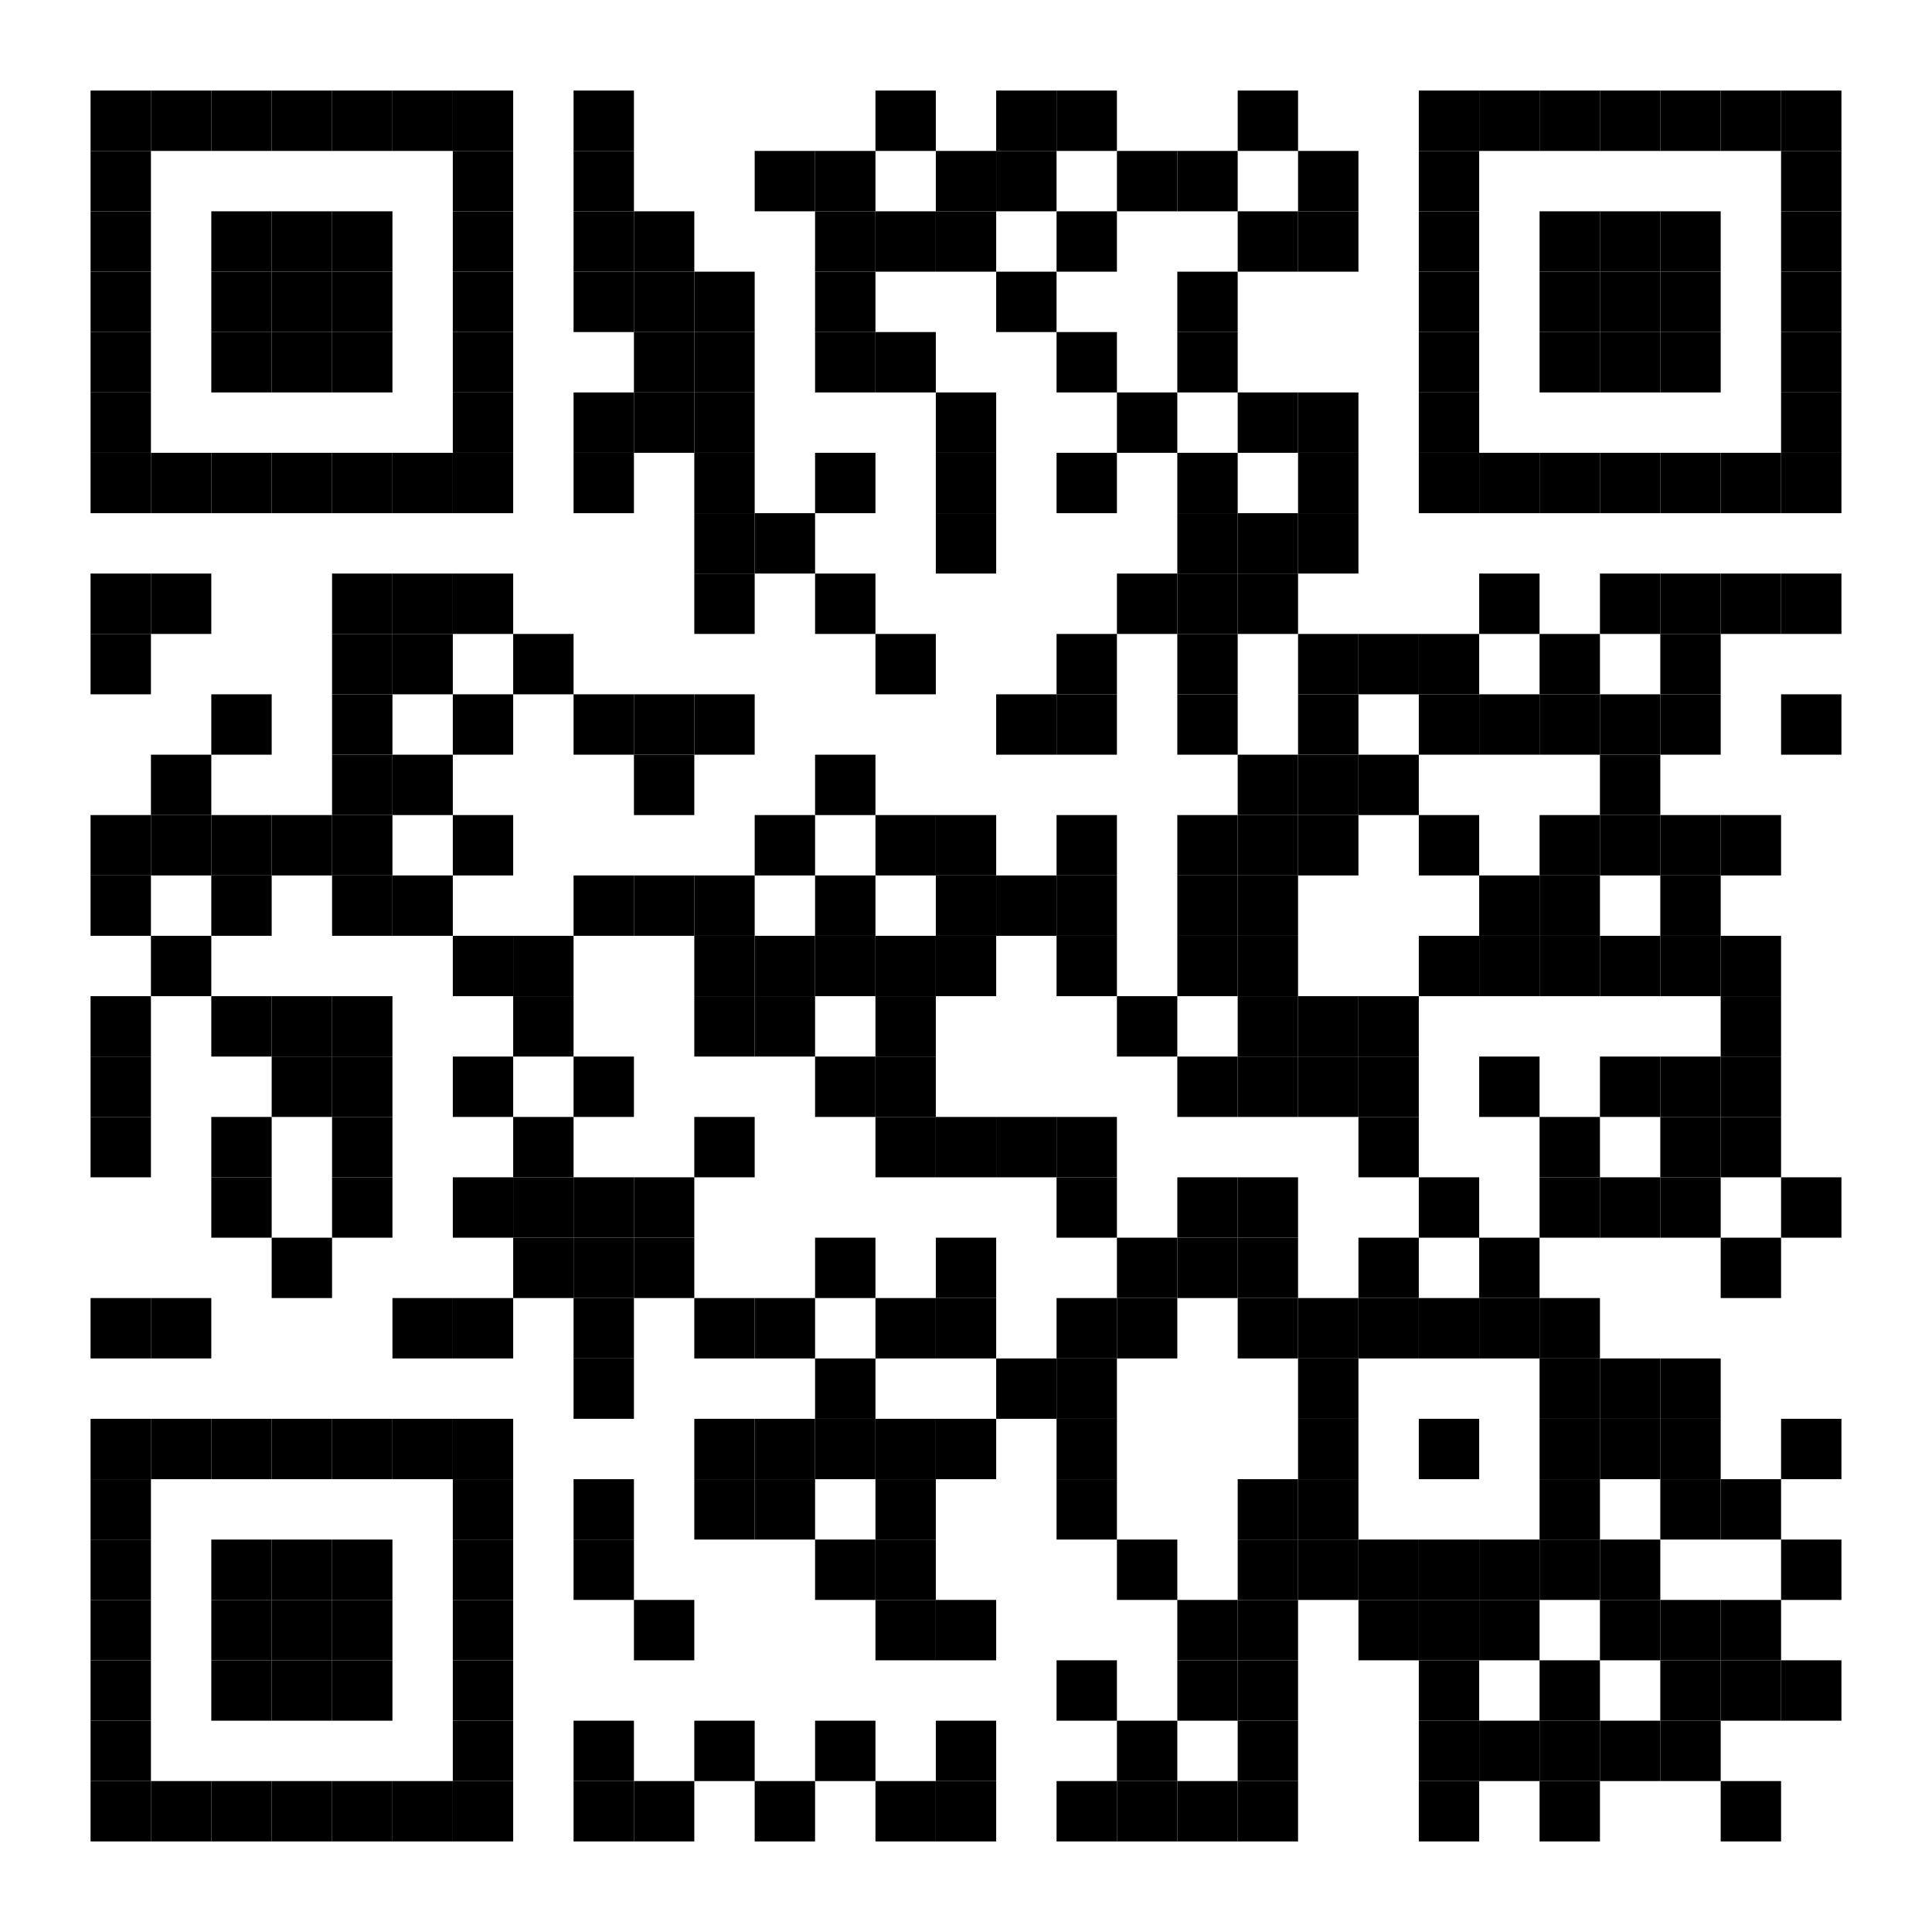 <?xml version="1.0"?>
<svg xmlns="http://www.w3.org/2000/svg" xmlns:xlink="http://www.w3.org/1999/xlink" version="1.1" width="320px" height="320px" viewBox="0 0 320 320"><defs><rect id="block" width="10" height="10" fill="#000000" fill-opacity="1"/></defs><rect x="0" y="0" width="320" height="320" fill="#ffffff" fill-opacity="1"/><use x="15" y="15" xlink:href="#block"/><use x="25" y="15" xlink:href="#block"/><use x="35" y="15" xlink:href="#block"/><use x="45" y="15" xlink:href="#block"/><use x="55" y="15" xlink:href="#block"/><use x="65" y="15" xlink:href="#block"/><use x="75" y="15" xlink:href="#block"/><use x="95" y="15" xlink:href="#block"/><use x="145" y="15" xlink:href="#block"/><use x="165" y="15" xlink:href="#block"/><use x="175" y="15" xlink:href="#block"/><use x="205" y="15" xlink:href="#block"/><use x="235" y="15" xlink:href="#block"/><use x="245" y="15" xlink:href="#block"/><use x="255" y="15" xlink:href="#block"/><use x="265" y="15" xlink:href="#block"/><use x="275" y="15" xlink:href="#block"/><use x="285" y="15" xlink:href="#block"/><use x="295" y="15" xlink:href="#block"/><use x="15" y="25" xlink:href="#block"/><use x="75" y="25" xlink:href="#block"/><use x="95" y="25" xlink:href="#block"/><use x="125" y="25" xlink:href="#block"/><use x="135" y="25" xlink:href="#block"/><use x="155" y="25" xlink:href="#block"/><use x="165" y="25" xlink:href="#block"/><use x="185" y="25" xlink:href="#block"/><use x="195" y="25" xlink:href="#block"/><use x="215" y="25" xlink:href="#block"/><use x="235" y="25" xlink:href="#block"/><use x="295" y="25" xlink:href="#block"/><use x="15" y="35" xlink:href="#block"/><use x="35" y="35" xlink:href="#block"/><use x="45" y="35" xlink:href="#block"/><use x="55" y="35" xlink:href="#block"/><use x="75" y="35" xlink:href="#block"/><use x="95" y="35" xlink:href="#block"/><use x="105" y="35" xlink:href="#block"/><use x="135" y="35" xlink:href="#block"/><use x="145" y="35" xlink:href="#block"/><use x="155" y="35" xlink:href="#block"/><use x="175" y="35" xlink:href="#block"/><use x="205" y="35" xlink:href="#block"/><use x="215" y="35" xlink:href="#block"/><use x="235" y="35" xlink:href="#block"/><use x="255" y="35" xlink:href="#block"/><use x="265" y="35" xlink:href="#block"/><use x="275" y="35" xlink:href="#block"/><use x="295" y="35" xlink:href="#block"/><use x="15" y="45" xlink:href="#block"/><use x="35" y="45" xlink:href="#block"/><use x="45" y="45" xlink:href="#block"/><use x="55" y="45" xlink:href="#block"/><use x="75" y="45" xlink:href="#block"/><use x="95" y="45" xlink:href="#block"/><use x="105" y="45" xlink:href="#block"/><use x="115" y="45" xlink:href="#block"/><use x="135" y="45" xlink:href="#block"/><use x="165" y="45" xlink:href="#block"/><use x="195" y="45" xlink:href="#block"/><use x="235" y="45" xlink:href="#block"/><use x="255" y="45" xlink:href="#block"/><use x="265" y="45" xlink:href="#block"/><use x="275" y="45" xlink:href="#block"/><use x="295" y="45" xlink:href="#block"/><use x="15" y="55" xlink:href="#block"/><use x="35" y="55" xlink:href="#block"/><use x="45" y="55" xlink:href="#block"/><use x="55" y="55" xlink:href="#block"/><use x="75" y="55" xlink:href="#block"/><use x="105" y="55" xlink:href="#block"/><use x="115" y="55" xlink:href="#block"/><use x="135" y="55" xlink:href="#block"/><use x="145" y="55" xlink:href="#block"/><use x="175" y="55" xlink:href="#block"/><use x="195" y="55" xlink:href="#block"/><use x="235" y="55" xlink:href="#block"/><use x="255" y="55" xlink:href="#block"/><use x="265" y="55" xlink:href="#block"/><use x="275" y="55" xlink:href="#block"/><use x="295" y="55" xlink:href="#block"/><use x="15" y="65" xlink:href="#block"/><use x="75" y="65" xlink:href="#block"/><use x="95" y="65" xlink:href="#block"/><use x="105" y="65" xlink:href="#block"/><use x="115" y="65" xlink:href="#block"/><use x="155" y="65" xlink:href="#block"/><use x="185" y="65" xlink:href="#block"/><use x="205" y="65" xlink:href="#block"/><use x="215" y="65" xlink:href="#block"/><use x="235" y="65" xlink:href="#block"/><use x="295" y="65" xlink:href="#block"/><use x="15" y="75" xlink:href="#block"/><use x="25" y="75" xlink:href="#block"/><use x="35" y="75" xlink:href="#block"/><use x="45" y="75" xlink:href="#block"/><use x="55" y="75" xlink:href="#block"/><use x="65" y="75" xlink:href="#block"/><use x="75" y="75" xlink:href="#block"/><use x="95" y="75" xlink:href="#block"/><use x="115" y="75" xlink:href="#block"/><use x="135" y="75" xlink:href="#block"/><use x="155" y="75" xlink:href="#block"/><use x="175" y="75" xlink:href="#block"/><use x="195" y="75" xlink:href="#block"/><use x="215" y="75" xlink:href="#block"/><use x="235" y="75" xlink:href="#block"/><use x="245" y="75" xlink:href="#block"/><use x="255" y="75" xlink:href="#block"/><use x="265" y="75" xlink:href="#block"/><use x="275" y="75" xlink:href="#block"/><use x="285" y="75" xlink:href="#block"/><use x="295" y="75" xlink:href="#block"/><use x="115" y="85" xlink:href="#block"/><use x="125" y="85" xlink:href="#block"/><use x="155" y="85" xlink:href="#block"/><use x="195" y="85" xlink:href="#block"/><use x="205" y="85" xlink:href="#block"/><use x="215" y="85" xlink:href="#block"/><use x="15" y="95" xlink:href="#block"/><use x="25" y="95" xlink:href="#block"/><use x="55" y="95" xlink:href="#block"/><use x="65" y="95" xlink:href="#block"/><use x="75" y="95" xlink:href="#block"/><use x="115" y="95" xlink:href="#block"/><use x="135" y="95" xlink:href="#block"/><use x="185" y="95" xlink:href="#block"/><use x="195" y="95" xlink:href="#block"/><use x="205" y="95" xlink:href="#block"/><use x="245" y="95" xlink:href="#block"/><use x="265" y="95" xlink:href="#block"/><use x="275" y="95" xlink:href="#block"/><use x="285" y="95" xlink:href="#block"/><use x="295" y="95" xlink:href="#block"/><use x="15" y="105" xlink:href="#block"/><use x="55" y="105" xlink:href="#block"/><use x="65" y="105" xlink:href="#block"/><use x="85" y="105" xlink:href="#block"/><use x="145" y="105" xlink:href="#block"/><use x="175" y="105" xlink:href="#block"/><use x="195" y="105" xlink:href="#block"/><use x="215" y="105" xlink:href="#block"/><use x="225" y="105" xlink:href="#block"/><use x="235" y="105" xlink:href="#block"/><use x="255" y="105" xlink:href="#block"/><use x="275" y="105" xlink:href="#block"/><use x="35" y="115" xlink:href="#block"/><use x="55" y="115" xlink:href="#block"/><use x="75" y="115" xlink:href="#block"/><use x="95" y="115" xlink:href="#block"/><use x="105" y="115" xlink:href="#block"/><use x="115" y="115" xlink:href="#block"/><use x="165" y="115" xlink:href="#block"/><use x="175" y="115" xlink:href="#block"/><use x="195" y="115" xlink:href="#block"/><use x="215" y="115" xlink:href="#block"/><use x="235" y="115" xlink:href="#block"/><use x="245" y="115" xlink:href="#block"/><use x="255" y="115" xlink:href="#block"/><use x="265" y="115" xlink:href="#block"/><use x="275" y="115" xlink:href="#block"/><use x="295" y="115" xlink:href="#block"/><use x="25" y="125" xlink:href="#block"/><use x="55" y="125" xlink:href="#block"/><use x="65" y="125" xlink:href="#block"/><use x="105" y="125" xlink:href="#block"/><use x="135" y="125" xlink:href="#block"/><use x="205" y="125" xlink:href="#block"/><use x="215" y="125" xlink:href="#block"/><use x="225" y="125" xlink:href="#block"/><use x="265" y="125" xlink:href="#block"/><use x="15" y="135" xlink:href="#block"/><use x="25" y="135" xlink:href="#block"/><use x="35" y="135" xlink:href="#block"/><use x="45" y="135" xlink:href="#block"/><use x="55" y="135" xlink:href="#block"/><use x="75" y="135" xlink:href="#block"/><use x="125" y="135" xlink:href="#block"/><use x="145" y="135" xlink:href="#block"/><use x="155" y="135" xlink:href="#block"/><use x="175" y="135" xlink:href="#block"/><use x="195" y="135" xlink:href="#block"/><use x="205" y="135" xlink:href="#block"/><use x="215" y="135" xlink:href="#block"/><use x="235" y="135" xlink:href="#block"/><use x="255" y="135" xlink:href="#block"/><use x="265" y="135" xlink:href="#block"/><use x="275" y="135" xlink:href="#block"/><use x="285" y="135" xlink:href="#block"/><use x="15" y="145" xlink:href="#block"/><use x="35" y="145" xlink:href="#block"/><use x="55" y="145" xlink:href="#block"/><use x="65" y="145" xlink:href="#block"/><use x="95" y="145" xlink:href="#block"/><use x="105" y="145" xlink:href="#block"/><use x="115" y="145" xlink:href="#block"/><use x="135" y="145" xlink:href="#block"/><use x="155" y="145" xlink:href="#block"/><use x="165" y="145" xlink:href="#block"/><use x="175" y="145" xlink:href="#block"/><use x="195" y="145" xlink:href="#block"/><use x="205" y="145" xlink:href="#block"/><use x="245" y="145" xlink:href="#block"/><use x="255" y="145" xlink:href="#block"/><use x="275" y="145" xlink:href="#block"/><use x="25" y="155" xlink:href="#block"/><use x="75" y="155" xlink:href="#block"/><use x="85" y="155" xlink:href="#block"/><use x="115" y="155" xlink:href="#block"/><use x="125" y="155" xlink:href="#block"/><use x="135" y="155" xlink:href="#block"/><use x="145" y="155" xlink:href="#block"/><use x="155" y="155" xlink:href="#block"/><use x="175" y="155" xlink:href="#block"/><use x="195" y="155" xlink:href="#block"/><use x="205" y="155" xlink:href="#block"/><use x="235" y="155" xlink:href="#block"/><use x="245" y="155" xlink:href="#block"/><use x="255" y="155" xlink:href="#block"/><use x="265" y="155" xlink:href="#block"/><use x="275" y="155" xlink:href="#block"/><use x="285" y="155" xlink:href="#block"/><use x="15" y="165" xlink:href="#block"/><use x="35" y="165" xlink:href="#block"/><use x="45" y="165" xlink:href="#block"/><use x="55" y="165" xlink:href="#block"/><use x="85" y="165" xlink:href="#block"/><use x="115" y="165" xlink:href="#block"/><use x="125" y="165" xlink:href="#block"/><use x="145" y="165" xlink:href="#block"/><use x="185" y="165" xlink:href="#block"/><use x="205" y="165" xlink:href="#block"/><use x="215" y="165" xlink:href="#block"/><use x="225" y="165" xlink:href="#block"/><use x="285" y="165" xlink:href="#block"/><use x="15" y="175" xlink:href="#block"/><use x="45" y="175" xlink:href="#block"/><use x="55" y="175" xlink:href="#block"/><use x="75" y="175" xlink:href="#block"/><use x="95" y="175" xlink:href="#block"/><use x="135" y="175" xlink:href="#block"/><use x="145" y="175" xlink:href="#block"/><use x="195" y="175" xlink:href="#block"/><use x="205" y="175" xlink:href="#block"/><use x="215" y="175" xlink:href="#block"/><use x="225" y="175" xlink:href="#block"/><use x="245" y="175" xlink:href="#block"/><use x="265" y="175" xlink:href="#block"/><use x="275" y="175" xlink:href="#block"/><use x="285" y="175" xlink:href="#block"/><use x="15" y="185" xlink:href="#block"/><use x="35" y="185" xlink:href="#block"/><use x="55" y="185" xlink:href="#block"/><use x="85" y="185" xlink:href="#block"/><use x="115" y="185" xlink:href="#block"/><use x="145" y="185" xlink:href="#block"/><use x="155" y="185" xlink:href="#block"/><use x="165" y="185" xlink:href="#block"/><use x="175" y="185" xlink:href="#block"/><use x="225" y="185" xlink:href="#block"/><use x="255" y="185" xlink:href="#block"/><use x="275" y="185" xlink:href="#block"/><use x="285" y="185" xlink:href="#block"/><use x="35" y="195" xlink:href="#block"/><use x="55" y="195" xlink:href="#block"/><use x="75" y="195" xlink:href="#block"/><use x="85" y="195" xlink:href="#block"/><use x="95" y="195" xlink:href="#block"/><use x="105" y="195" xlink:href="#block"/><use x="175" y="195" xlink:href="#block"/><use x="195" y="195" xlink:href="#block"/><use x="205" y="195" xlink:href="#block"/><use x="235" y="195" xlink:href="#block"/><use x="255" y="195" xlink:href="#block"/><use x="265" y="195" xlink:href="#block"/><use x="275" y="195" xlink:href="#block"/><use x="295" y="195" xlink:href="#block"/><use x="45" y="205" xlink:href="#block"/><use x="85" y="205" xlink:href="#block"/><use x="95" y="205" xlink:href="#block"/><use x="105" y="205" xlink:href="#block"/><use x="135" y="205" xlink:href="#block"/><use x="155" y="205" xlink:href="#block"/><use x="185" y="205" xlink:href="#block"/><use x="195" y="205" xlink:href="#block"/><use x="205" y="205" xlink:href="#block"/><use x="225" y="205" xlink:href="#block"/><use x="245" y="205" xlink:href="#block"/><use x="285" y="205" xlink:href="#block"/><use x="15" y="215" xlink:href="#block"/><use x="25" y="215" xlink:href="#block"/><use x="65" y="215" xlink:href="#block"/><use x="75" y="215" xlink:href="#block"/><use x="95" y="215" xlink:href="#block"/><use x="115" y="215" xlink:href="#block"/><use x="125" y="215" xlink:href="#block"/><use x="145" y="215" xlink:href="#block"/><use x="155" y="215" xlink:href="#block"/><use x="175" y="215" xlink:href="#block"/><use x="185" y="215" xlink:href="#block"/><use x="205" y="215" xlink:href="#block"/><use x="215" y="215" xlink:href="#block"/><use x="225" y="215" xlink:href="#block"/><use x="235" y="215" xlink:href="#block"/><use x="245" y="215" xlink:href="#block"/><use x="255" y="215" xlink:href="#block"/><use x="95" y="225" xlink:href="#block"/><use x="135" y="225" xlink:href="#block"/><use x="165" y="225" xlink:href="#block"/><use x="175" y="225" xlink:href="#block"/><use x="215" y="225" xlink:href="#block"/><use x="255" y="225" xlink:href="#block"/><use x="265" y="225" xlink:href="#block"/><use x="275" y="225" xlink:href="#block"/><use x="15" y="235" xlink:href="#block"/><use x="25" y="235" xlink:href="#block"/><use x="35" y="235" xlink:href="#block"/><use x="45" y="235" xlink:href="#block"/><use x="55" y="235" xlink:href="#block"/><use x="65" y="235" xlink:href="#block"/><use x="75" y="235" xlink:href="#block"/><use x="115" y="235" xlink:href="#block"/><use x="125" y="235" xlink:href="#block"/><use x="135" y="235" xlink:href="#block"/><use x="145" y="235" xlink:href="#block"/><use x="155" y="235" xlink:href="#block"/><use x="175" y="235" xlink:href="#block"/><use x="215" y="235" xlink:href="#block"/><use x="235" y="235" xlink:href="#block"/><use x="255" y="235" xlink:href="#block"/><use x="265" y="235" xlink:href="#block"/><use x="275" y="235" xlink:href="#block"/><use x="295" y="235" xlink:href="#block"/><use x="15" y="245" xlink:href="#block"/><use x="75" y="245" xlink:href="#block"/><use x="95" y="245" xlink:href="#block"/><use x="115" y="245" xlink:href="#block"/><use x="125" y="245" xlink:href="#block"/><use x="145" y="245" xlink:href="#block"/><use x="175" y="245" xlink:href="#block"/><use x="205" y="245" xlink:href="#block"/><use x="215" y="245" xlink:href="#block"/><use x="255" y="245" xlink:href="#block"/><use x="275" y="245" xlink:href="#block"/><use x="285" y="245" xlink:href="#block"/><use x="15" y="255" xlink:href="#block"/><use x="35" y="255" xlink:href="#block"/><use x="45" y="255" xlink:href="#block"/><use x="55" y="255" xlink:href="#block"/><use x="75" y="255" xlink:href="#block"/><use x="95" y="255" xlink:href="#block"/><use x="135" y="255" xlink:href="#block"/><use x="145" y="255" xlink:href="#block"/><use x="185" y="255" xlink:href="#block"/><use x="205" y="255" xlink:href="#block"/><use x="215" y="255" xlink:href="#block"/><use x="225" y="255" xlink:href="#block"/><use x="235" y="255" xlink:href="#block"/><use x="245" y="255" xlink:href="#block"/><use x="255" y="255" xlink:href="#block"/><use x="265" y="255" xlink:href="#block"/><use x="295" y="255" xlink:href="#block"/><use x="15" y="265" xlink:href="#block"/><use x="35" y="265" xlink:href="#block"/><use x="45" y="265" xlink:href="#block"/><use x="55" y="265" xlink:href="#block"/><use x="75" y="265" xlink:href="#block"/><use x="105" y="265" xlink:href="#block"/><use x="145" y="265" xlink:href="#block"/><use x="155" y="265" xlink:href="#block"/><use x="195" y="265" xlink:href="#block"/><use x="205" y="265" xlink:href="#block"/><use x="225" y="265" xlink:href="#block"/><use x="235" y="265" xlink:href="#block"/><use x="245" y="265" xlink:href="#block"/><use x="265" y="265" xlink:href="#block"/><use x="275" y="265" xlink:href="#block"/><use x="285" y="265" xlink:href="#block"/><use x="15" y="275" xlink:href="#block"/><use x="35" y="275" xlink:href="#block"/><use x="45" y="275" xlink:href="#block"/><use x="55" y="275" xlink:href="#block"/><use x="75" y="275" xlink:href="#block"/><use x="175" y="275" xlink:href="#block"/><use x="195" y="275" xlink:href="#block"/><use x="205" y="275" xlink:href="#block"/><use x="235" y="275" xlink:href="#block"/><use x="255" y="275" xlink:href="#block"/><use x="275" y="275" xlink:href="#block"/><use x="285" y="275" xlink:href="#block"/><use x="295" y="275" xlink:href="#block"/><use x="15" y="285" xlink:href="#block"/><use x="75" y="285" xlink:href="#block"/><use x="95" y="285" xlink:href="#block"/><use x="115" y="285" xlink:href="#block"/><use x="135" y="285" xlink:href="#block"/><use x="155" y="285" xlink:href="#block"/><use x="185" y="285" xlink:href="#block"/><use x="205" y="285" xlink:href="#block"/><use x="235" y="285" xlink:href="#block"/><use x="245" y="285" xlink:href="#block"/><use x="255" y="285" xlink:href="#block"/><use x="265" y="285" xlink:href="#block"/><use x="275" y="285" xlink:href="#block"/><use x="15" y="295" xlink:href="#block"/><use x="25" y="295" xlink:href="#block"/><use x="35" y="295" xlink:href="#block"/><use x="45" y="295" xlink:href="#block"/><use x="55" y="295" xlink:href="#block"/><use x="65" y="295" xlink:href="#block"/><use x="75" y="295" xlink:href="#block"/><use x="95" y="295" xlink:href="#block"/><use x="105" y="295" xlink:href="#block"/><use x="125" y="295" xlink:href="#block"/><use x="145" y="295" xlink:href="#block"/><use x="155" y="295" xlink:href="#block"/><use x="175" y="295" xlink:href="#block"/><use x="185" y="295" xlink:href="#block"/><use x="195" y="295" xlink:href="#block"/><use x="205" y="295" xlink:href="#block"/><use x="235" y="295" xlink:href="#block"/><use x="255" y="295" xlink:href="#block"/><use x="285" y="295" xlink:href="#block"/></svg>
